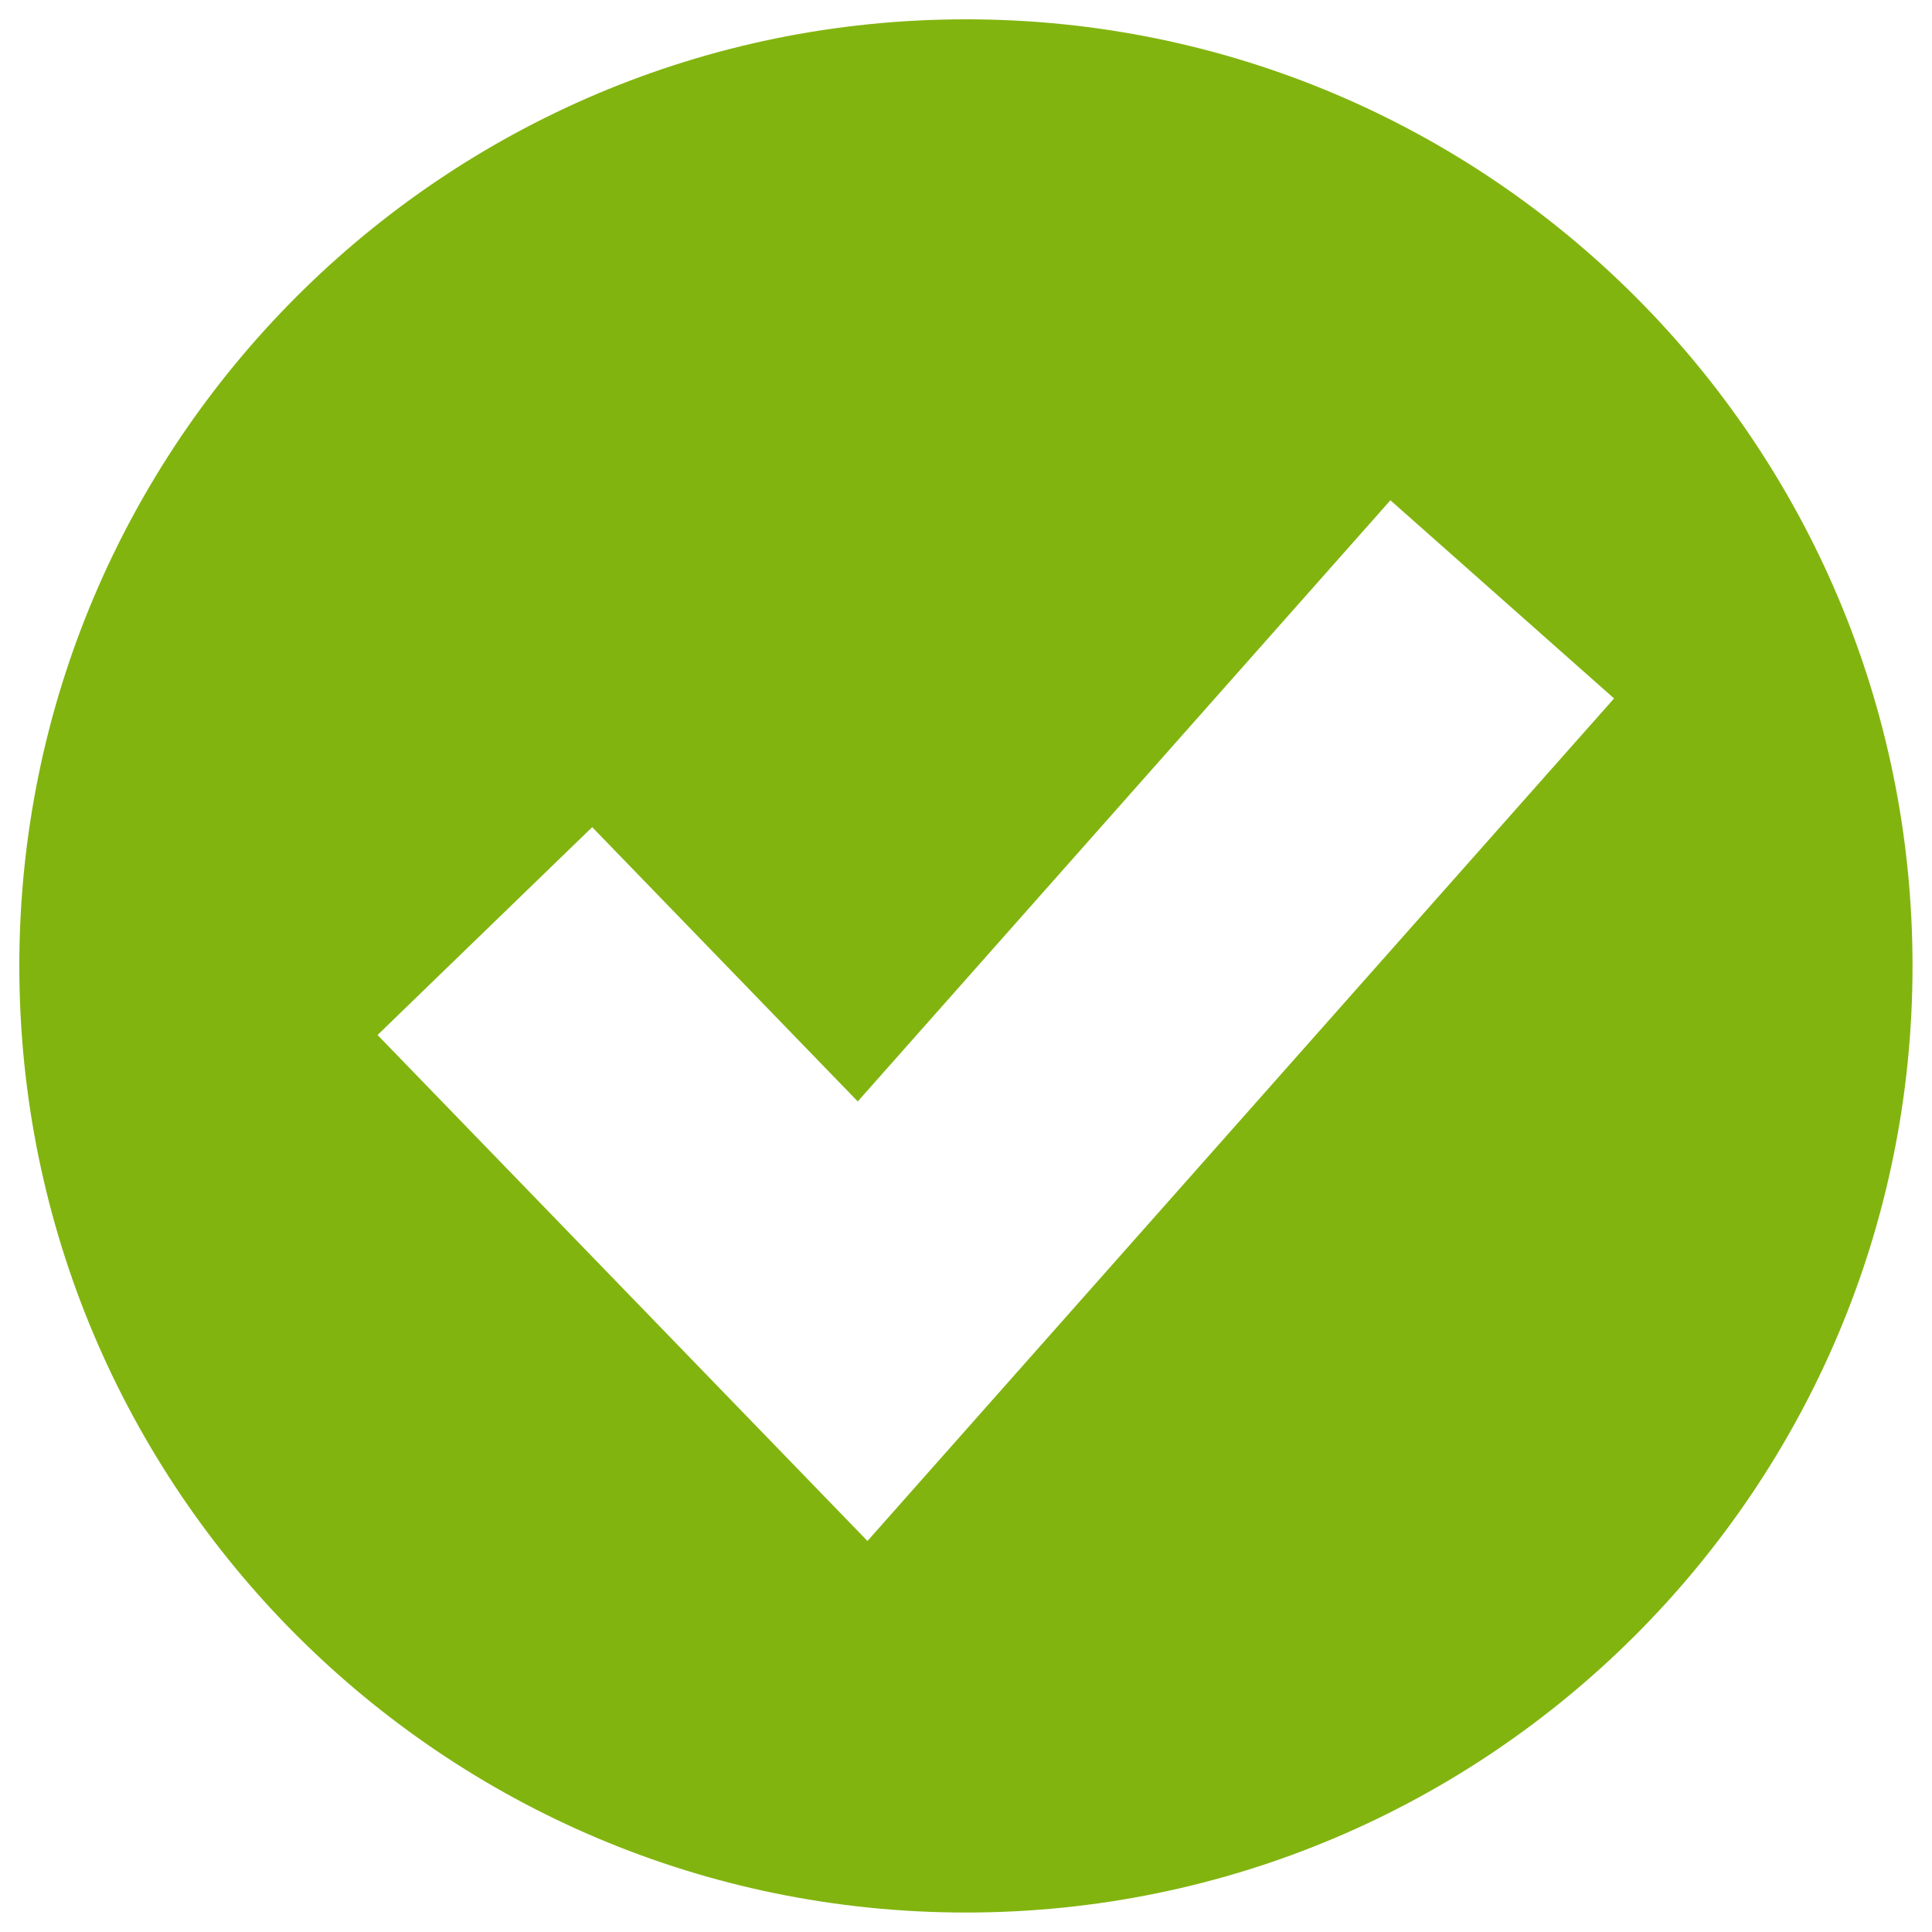 <?xml version="1.0" encoding="utf-8"?>
<!-- Generator: Adobe Illustrator 16.0.0, SVG Export Plug-In . SVG Version: 6.00 Build 0)  -->
<!DOCTYPE svg PUBLIC "-//W3C//DTD SVG 1.1//EN" "http://www.w3.org/Graphics/SVG/1.1/DTD/svg11.dtd">
<svg version="1.1" id="Layer_1" xmlns="http://www.w3.org/2000/svg" xmlns:xlink="http://www.w3.org/1999/xlink" x="0px" y="0px"
	 width="1000px" height="1000px" viewBox="0 0 1000 1000" enable-background="new 0 0 1000 1000" xml:space="preserve">
<path fill="#82B40F" d="M989.92,499.97c0,270.608-219.352,489.95-489.961,489.95C229.36,989.922,10,770.58,10,499.97
	C10,229.36,229.36,10,499.959,10C770.578,10,989.92,229.37,989.92,499.97z M835.44,361.51L719.67,258.94L443.98,570.11
	L306.52,428.132l-111.1,107.58L449,797.61L835.44,361.51z"/>
</svg>
